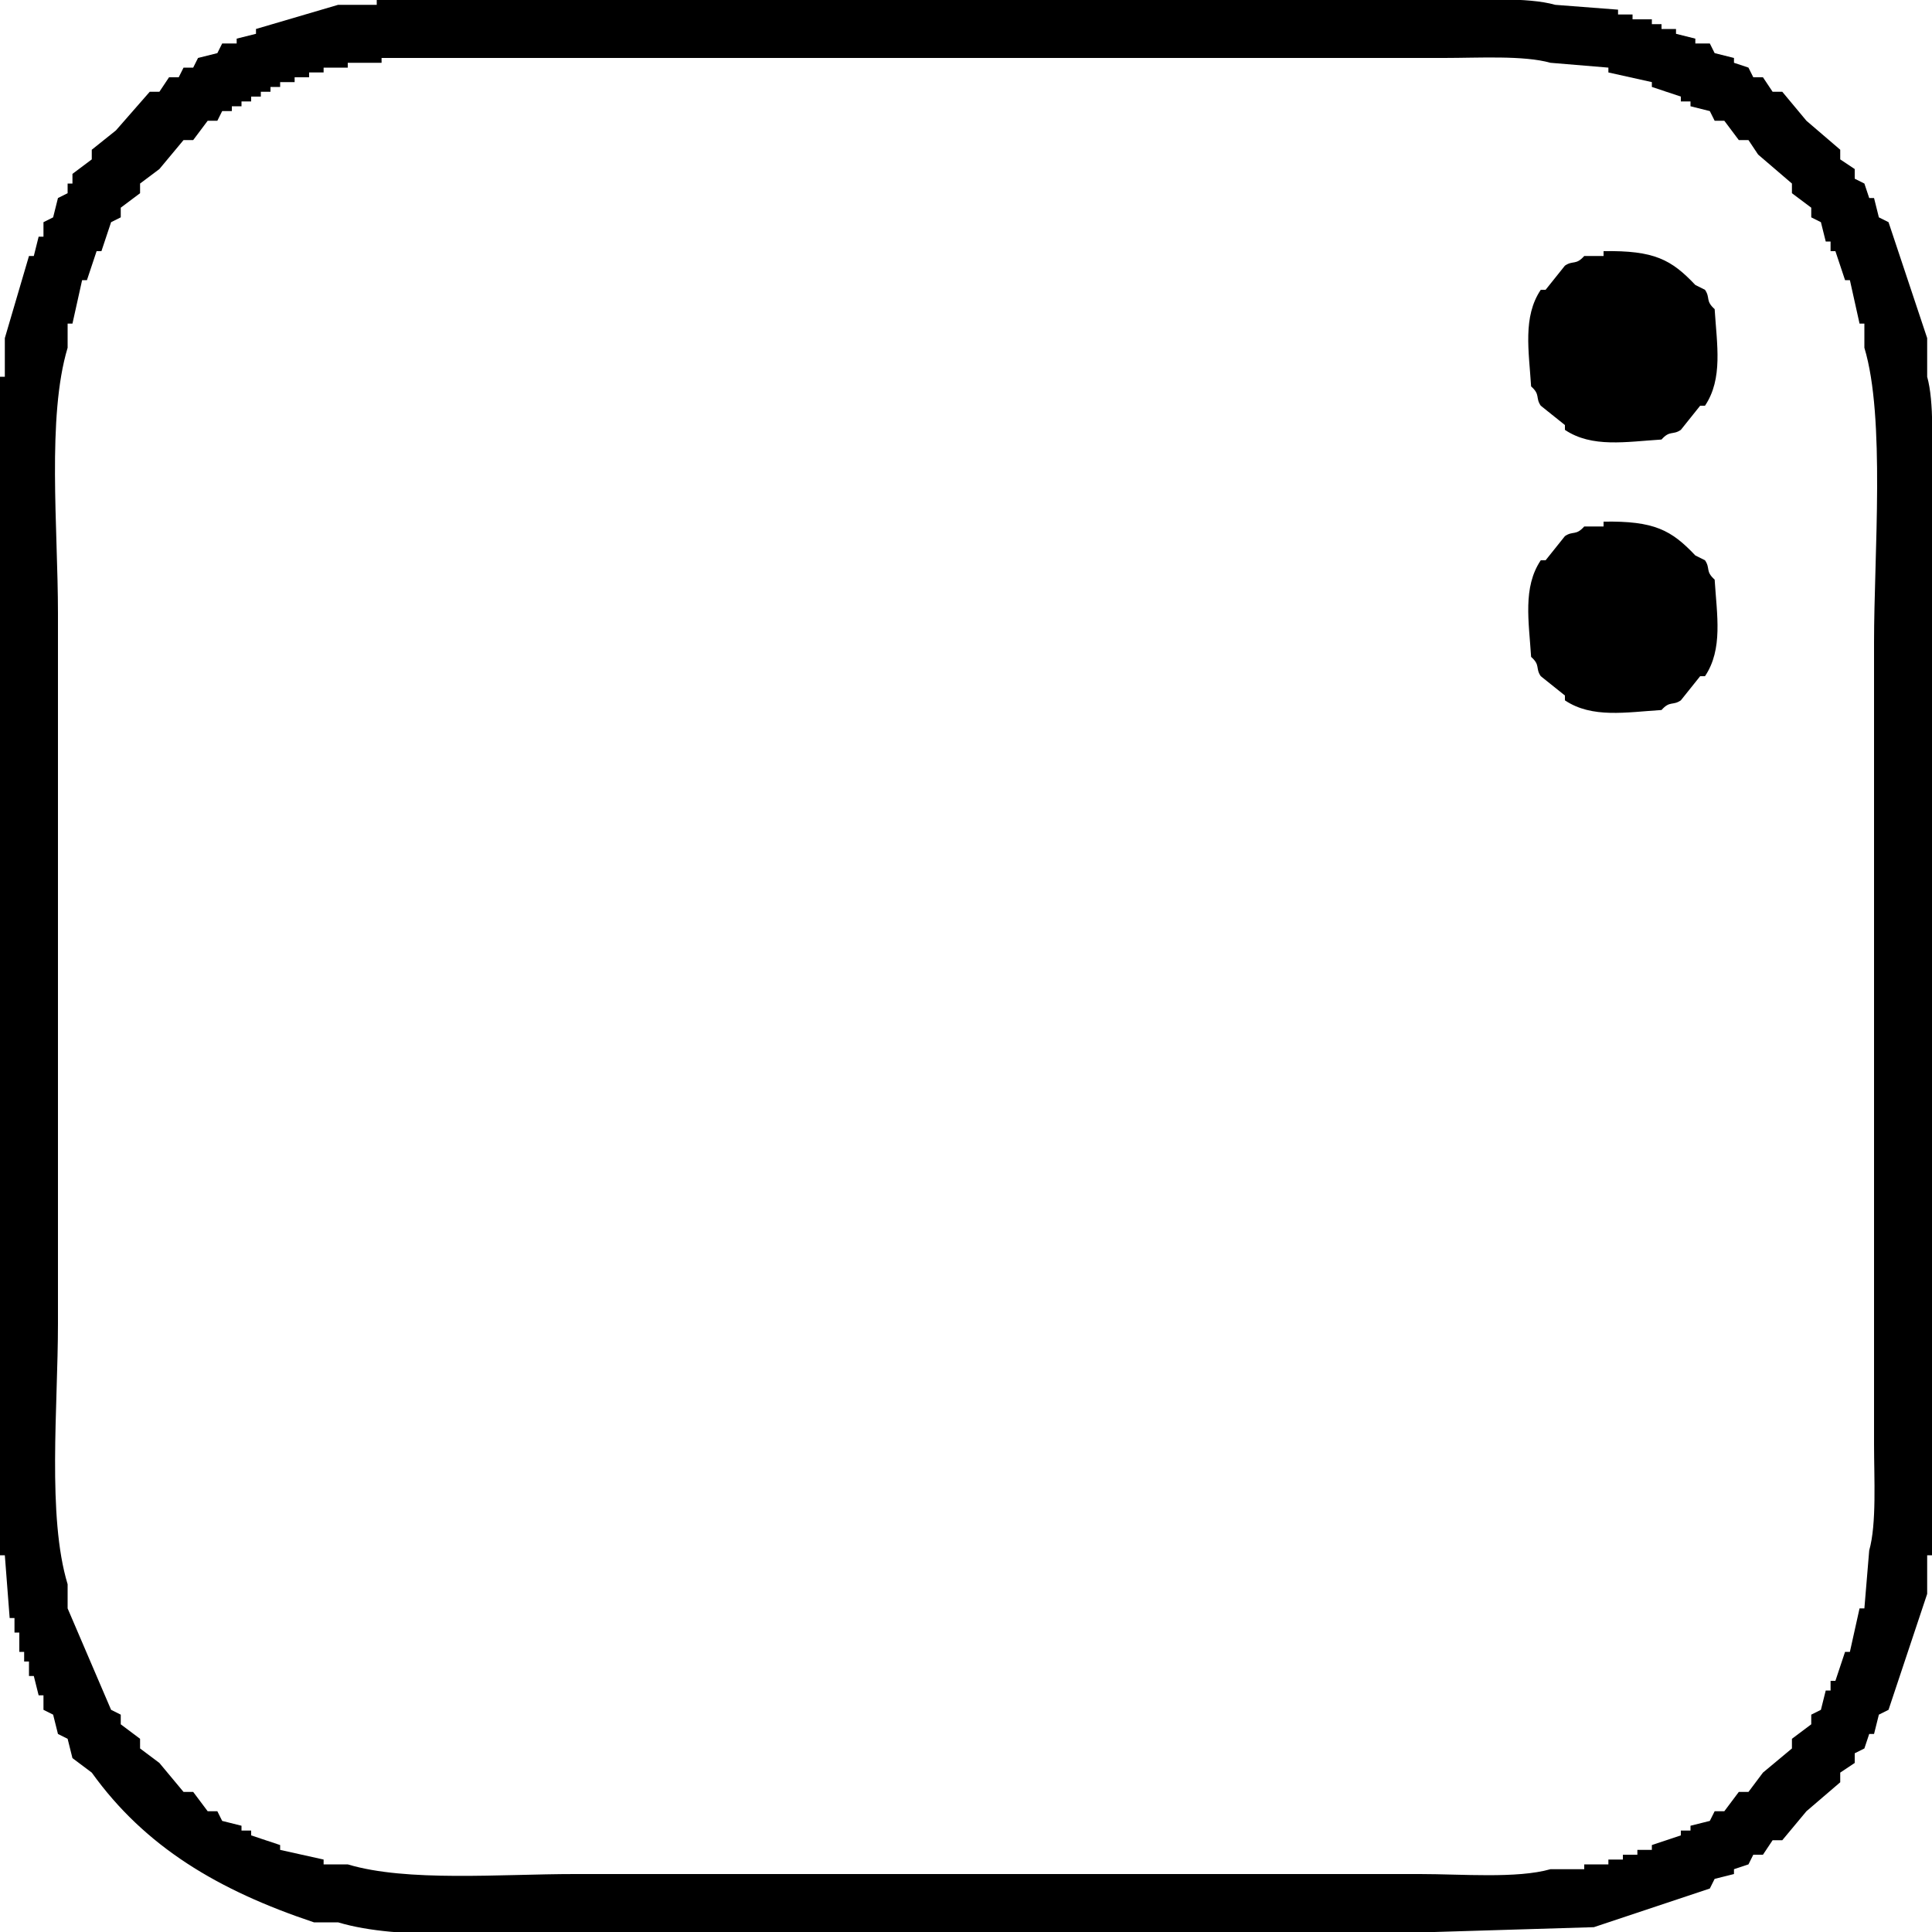<?xml version="1.0" encoding="utf-8"?>
<!-- Generator: www.svgicons.com -->
<svg xmlns="http://www.w3.org/2000/svg" width="800" height="800" viewBox="0 0 400 400">
<path fill="currentColor" d="M78 0h221c7.433 0 17.2-.64 23 1l13 1v1h3v1h4v1h2v1h3v1l4 1v1h3l1 2l4 1v1l3 1l1 2h2l2 3h2l5 6l7 6v2l3 2v2l2 1l1 3h1l1 4l2 1l8 24v8c1.471 5.242 1 14.152 1 21v223h-1v8l-8 24l-2 1l-1 4h-1l-1 3l-2 1v2l-3 2v2l-7 6l-5 6h-2l-2 3h-2l-1 2l-3 1v1l-4 1l-1 2l-24 8l-33 1H119c-15.976 0-36.168 1.866-49-2h-5c-19.808-6.624-34.935-15.587-46-31l-4-3l-1-4l-2-1l-1-4l-2-1v-3H8l-1-4H6v-3H5v-2H4v-4H3v-3H2l-1-13H0V78h1v-8l5-17h1l1-4h1v-3l2-1l1-4l2-1v-2h1v-2l4-3v-2l5-4l7-8h2l2-3h2l1-2h2l1-2l4-1l1-2h3V8l4-1V6l17-5h8zm1 12v1h-7v1h-5v1h-3v1h-3v1h-3v1h-2v1h-2v1h-2v1h-2v1h-2v1h-2l-1 2h-2l-3 4h-2l-5 6l-4 3v2l-4 3v2l-2 1l-2 6h-1l-2 6h-1l-2 9h-1v5c-4.308 14.341-2 37.362-2 55v147c0 17.338-2.253 39.946 2 54v5l9 21l2 1v2l4 3v2l4 3l5 6h2l3 4h2l1 2l4 1v1h2v1l6 2v1l9 2v1h5c12.232 3.675 31.629 2 47 2h175c8.6 0 20.085.973 27-1h7v-1h5v-1h3v-1h3v-1h3v-1l6-2v-1h2v-1l4-1l1-2h2l3-4h2l3-4l6-5v-2l4-3v-2l2-1l1-4h1v-2h1l2-6h1l2-9h1l1-12c1.562-5.518 1-14.862 1-22V133c0-18.242 2.365-46.573-2-61v-5h-1l-2-9h-1l-2-6h-1v-2h-1l-1-4l-2-1v-2l-4-3v-2l-7-6l-2-3h-2l-3-4h-2l-1-2l-4-1v-1h-2v-1l-6-2v-1l-9-2v-1l-12-1c-5.517-1.564-14.863-1-22-1zm253 40c10.5-.172 14.022 1.74 19 7l2 1c1.154 1.684.038 2.255 2 4c.46 7.324 1.761 14.4-2 20h-1l-4 5c-1.682 1.154-2.259.032-4 2c-7.324.46-14.4 1.761-20-2v-1l-5-4c-1.155-1.682-.032-2.259-2-4c-.46-7.324-1.761-14.4 2-20h1l4-5c1.682-1.154 2.259-.032 4-2h4zm0 56c10.5-.172 14.022 1.74 19 7l2 1c1.154 1.684.038 2.255 2 4c.46 7.324 1.761 14.4-2 20h-1l-4 5c-1.682 1.155-2.259.032-4 2c-7.324.46-14.4 1.761-20-2v-1l-5-4c-1.155-1.682-.032-2.259-2-4c-.46-7.324-1.761-14.4 2-20h1l4-5c1.682-1.155 2.259-.032 4-2h4z" class="cls-1"/>
</svg>